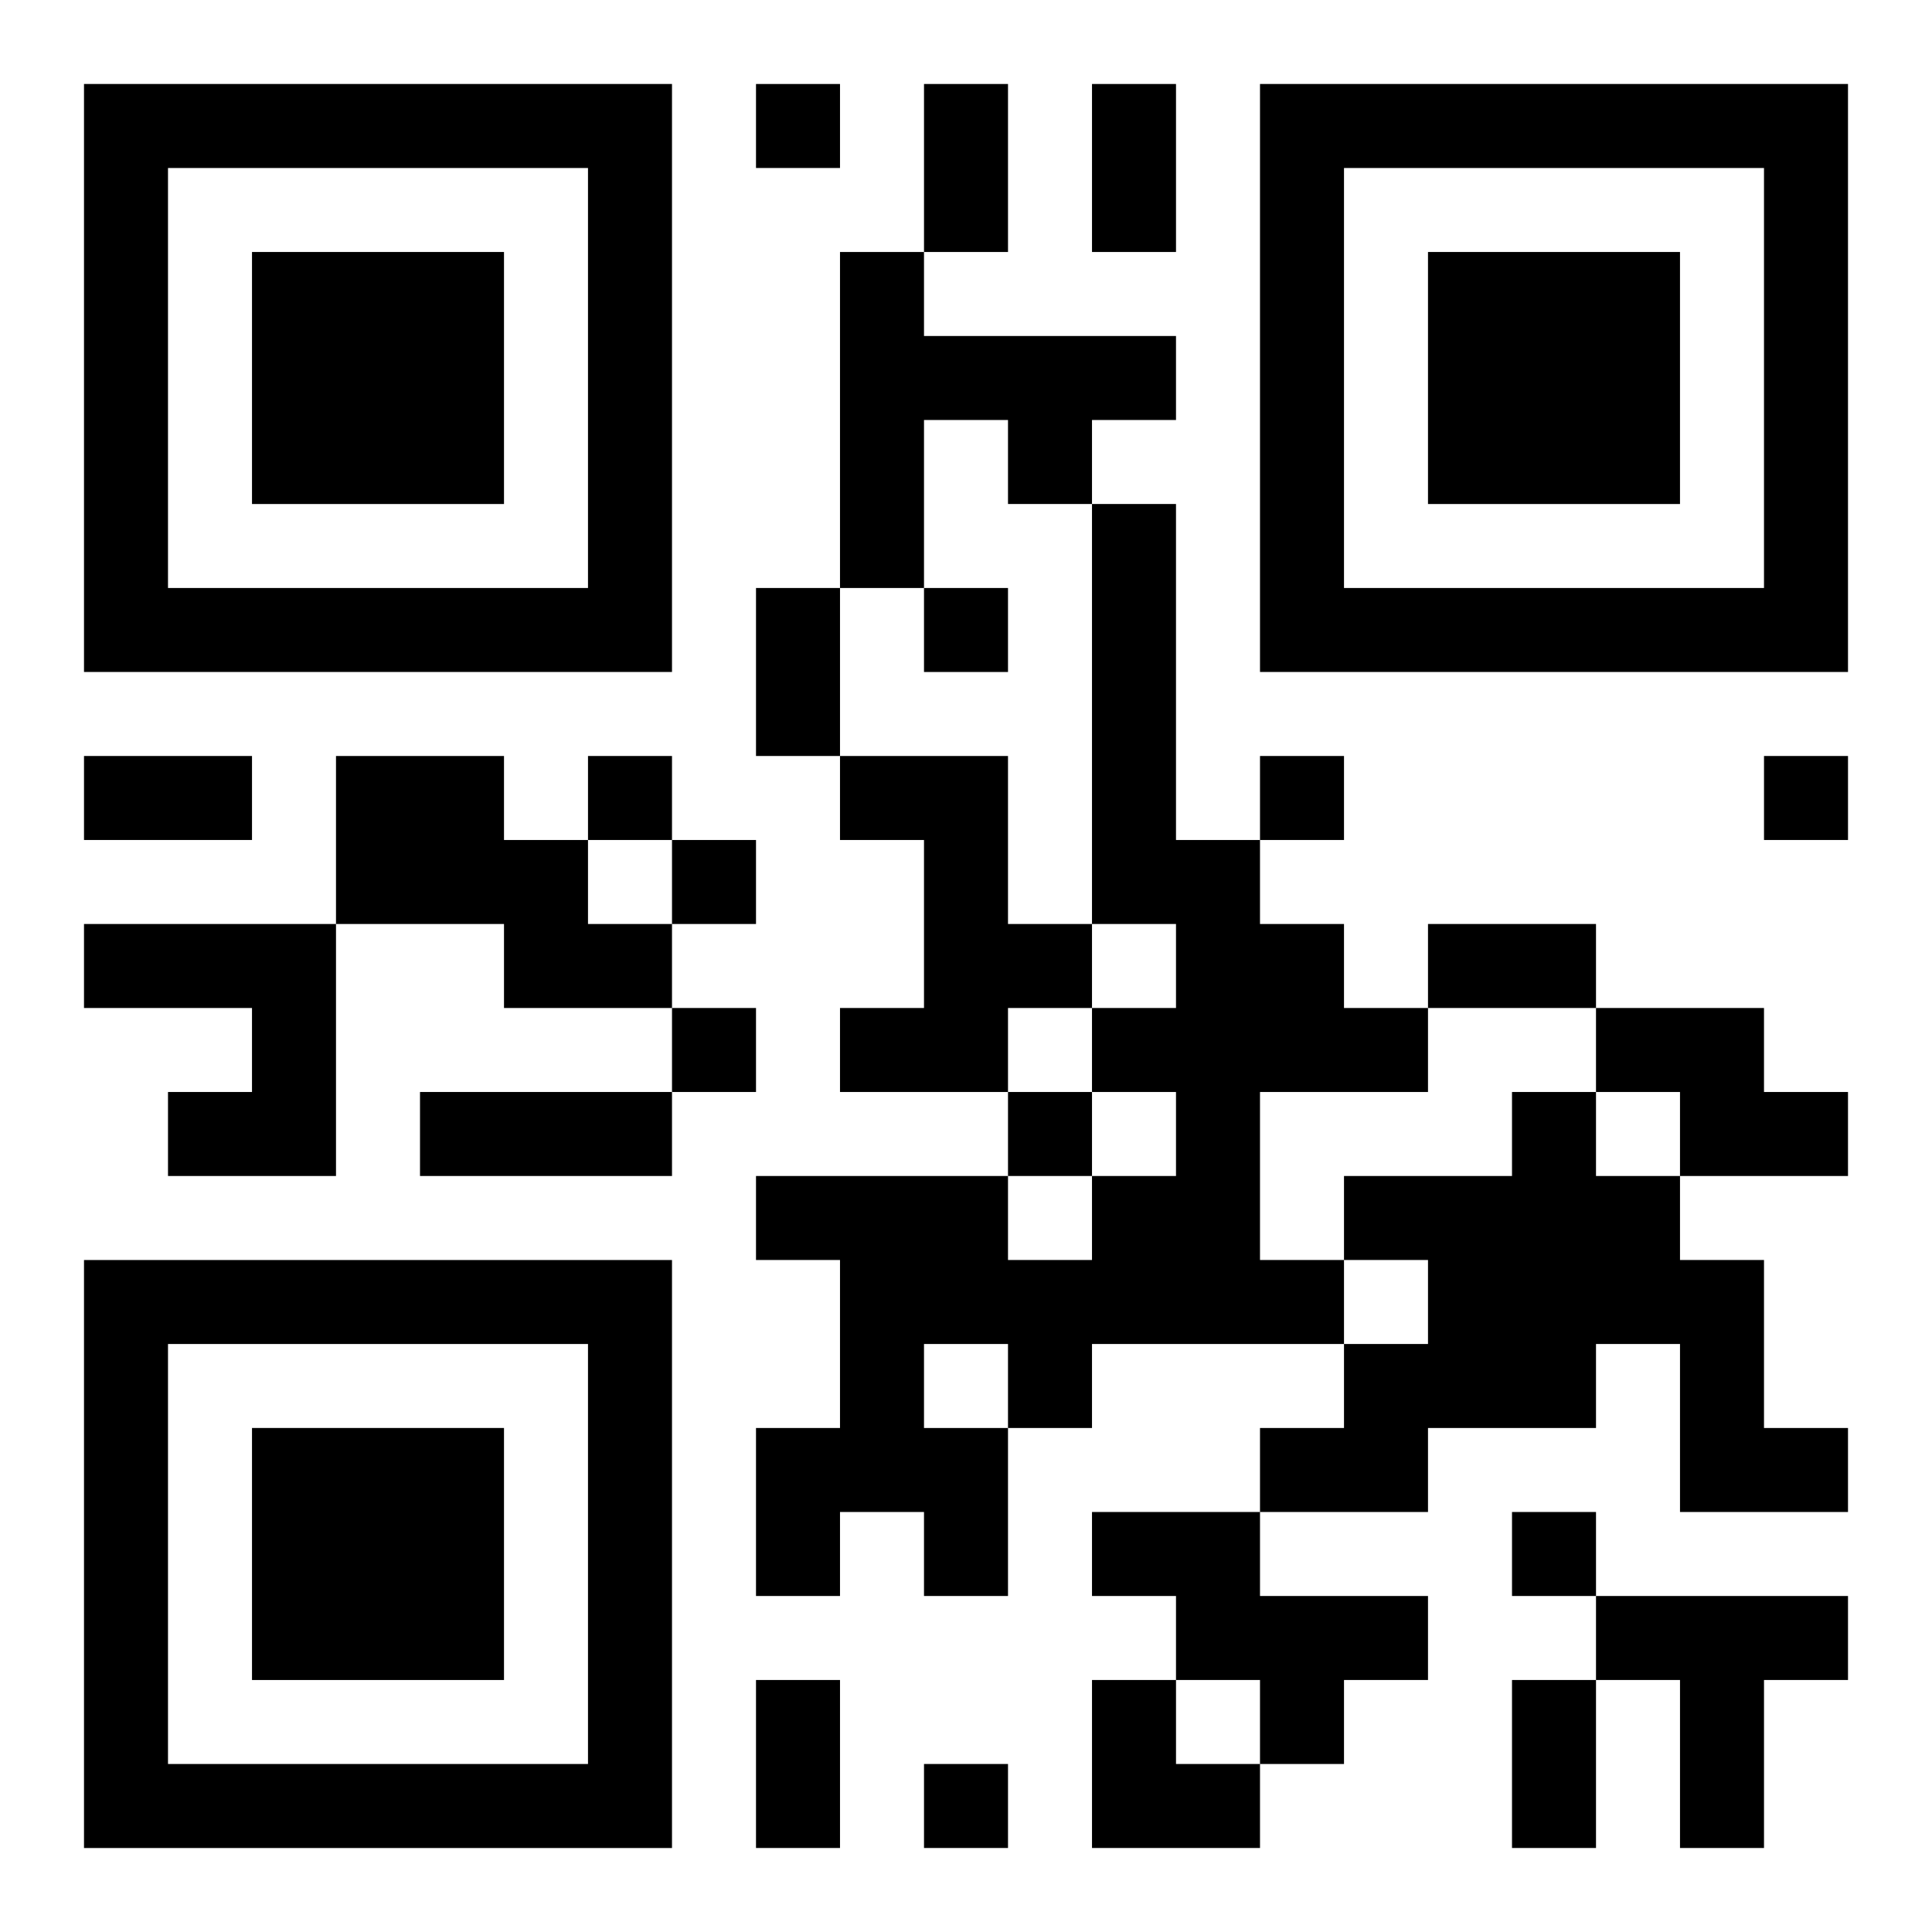 <?xml version="1.0" encoding="UTF-8"?>
<svg width="250" height="250" baseProfile="full" version="1.1" viewBox="-1 -1 23 23" xmlns="http://www.w3.org/2000/svg" xmlns:xlink="http://www.w3.org/1999/xlink"><symbol id="a"><path d="m0 7v7h7v-7h-7zm1 1h5v5h-5v-5zm1 1v3h3v-3h-3z"/></symbol><use y="-7" xlink:href="#a"/><use y="7" xlink:href="#a"/><use x="14" y="-7" xlink:href="#a"/><path d="m9 2h1v1h3v1h-1v1h-1v-1h-1v2h-1v-4m3 3h1v4h1v1h1v1h1v1h-2v2h1v1h-3v1h-1v2h-1v-1h-1v1h-1v-2h1v-2h-1v-1h3v1h1v-1h1v-1h-1v-1h1v-1h-1v-5m-2 10v1h1v-1h-1m-7-7h2v1h1v1h1v1h-2v-1h-2v-2m6 0h2v2h1v1h-1v1h-2v-1h1v-2h-1v-1m-9 2h3v3h-2v-1h1v-1h-2v-1m18 1h2v1h1v1h-2v-1h-1v-1m-1 1h1v1h1v1h1v2h1v1h-2v-2h-1v1h-2v1h-2v-1h1v-1h1v-1h-1v-1h2v-1m-5 5h2v1h2v1h-1v1h-1v-1h-1v-1h-1v-1m6 1h3v1h-1v2h-1v-2h-1v-1m-10-18v1h1v-1h-1m2 6v1h1v-1h-1m-4 2v1h1v-1h-1m8 0v1h1v-1h-1m6 0v1h1v-1h-1m-13 1v1h1v-1h-1m0 2v1h1v-1h-1m4 1v1h1v-1h-1m6 5v1h1v-1h-1m-7 3v1h1v-1h-1m0-20h1v2h-1v-2m2 0h1v2h-1v-2m-4 6h1v2h-1v-2m-8 2h2v1h-2v-1m16 2h2v1h-2v-1m-12 2h3v1h-3v-1m4 7h1v2h-1v-2m9 0h1v2h-1v-2m-5 0h1v1h1v1h-2z"/></svg>
